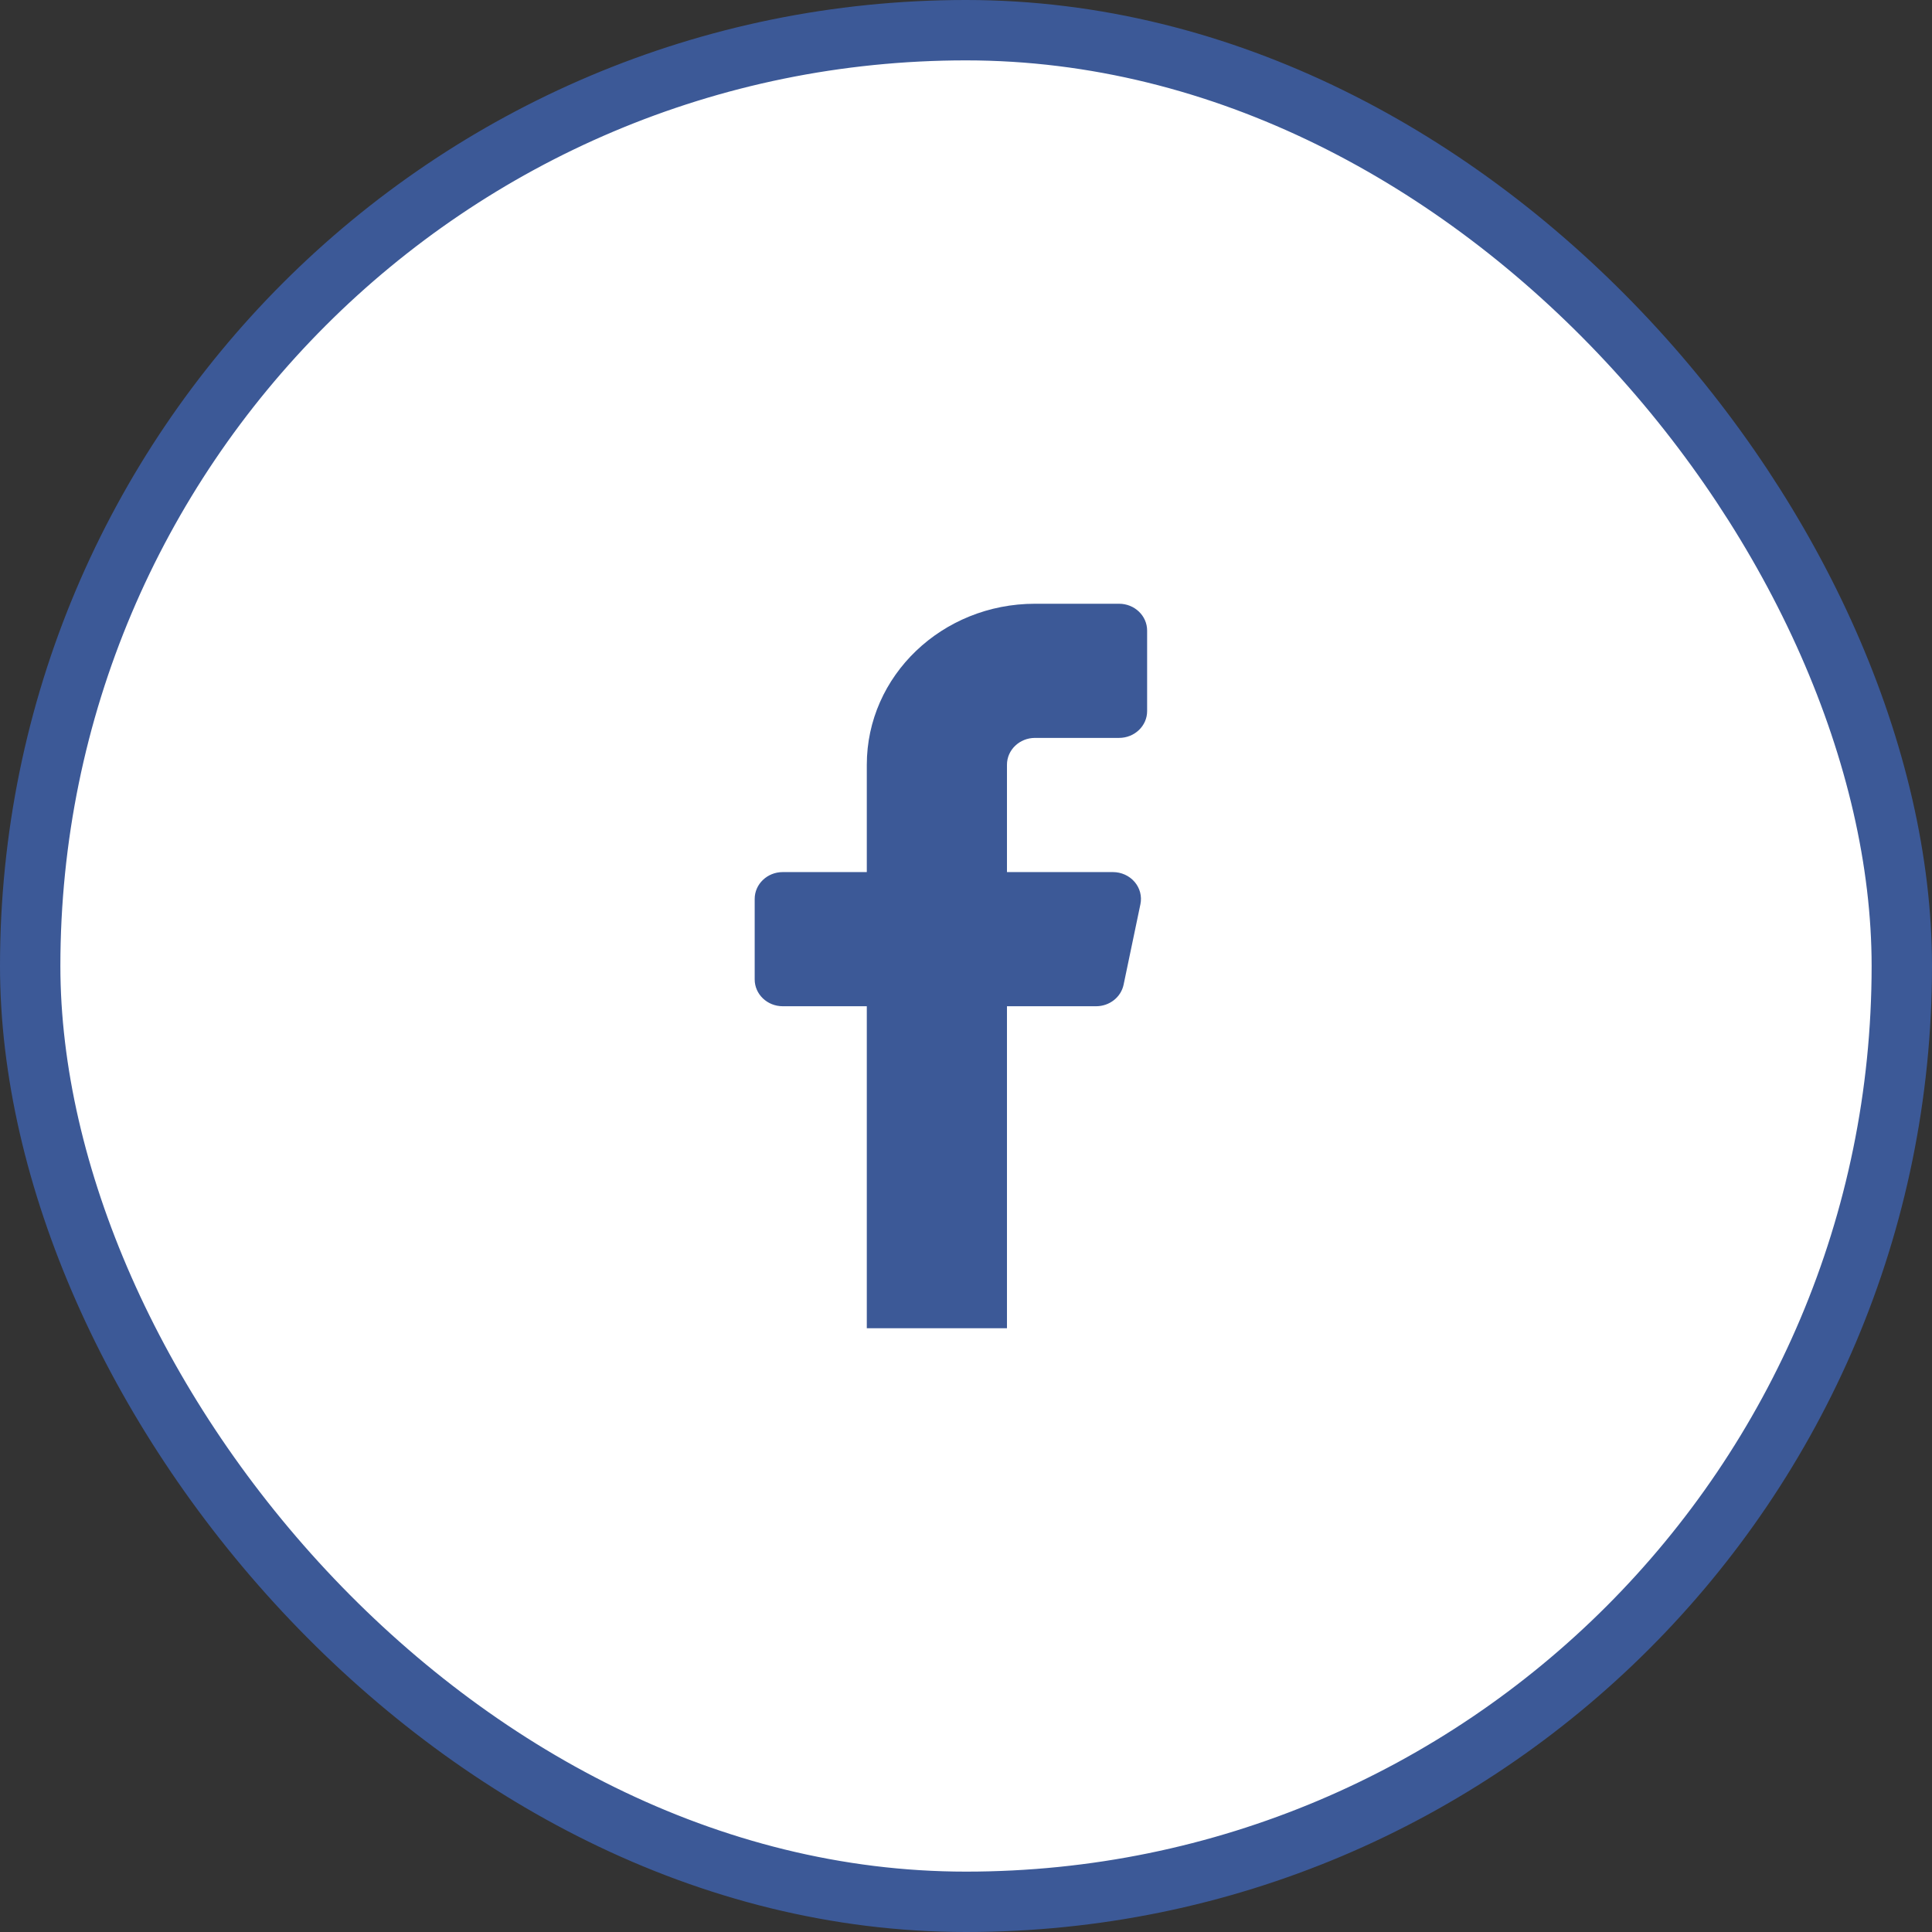 <svg width="64" height="64" viewBox="0 0 64 64" fill="none" xmlns="http://www.w3.org/2000/svg">
<rect x="0" y="0" width="64" height="64" fill="#333333" stroke="none"/>
<rect x="1" y="1" width="62" height="62" rx="31" fill="white"/>
<rect x="1" y="1" width="62" height="62" rx="31" stroke="#3C5997" stroke-width="2"/>
<path fill-rule="evenodd" clip-rule="evenodd" d="M38 23.556C38 24.047 37.584 24.444 37.071 24.444H34.286C33.773 24.444 33.357 24.842 33.357 25.333V28.889H36.867C37.145 28.889 37.409 29.008 37.585 29.214C37.762 29.42 37.832 29.691 37.778 29.952C37.605 30.777 37.371 31.898 37.221 32.618C37.134 33.034 36.753 33.333 36.31 33.333H33.357V44H28.714V33.333H25.929C25.416 33.333 25 32.936 25 32.444V29.778C25 29.287 25.416 28.889 25.929 28.889H28.714V25.333C28.714 22.387 31.208 20 34.286 20H37.071C37.584 20 38 20.398 38 20.889V23.556Z" fill="#3C5997"/>
</svg>
